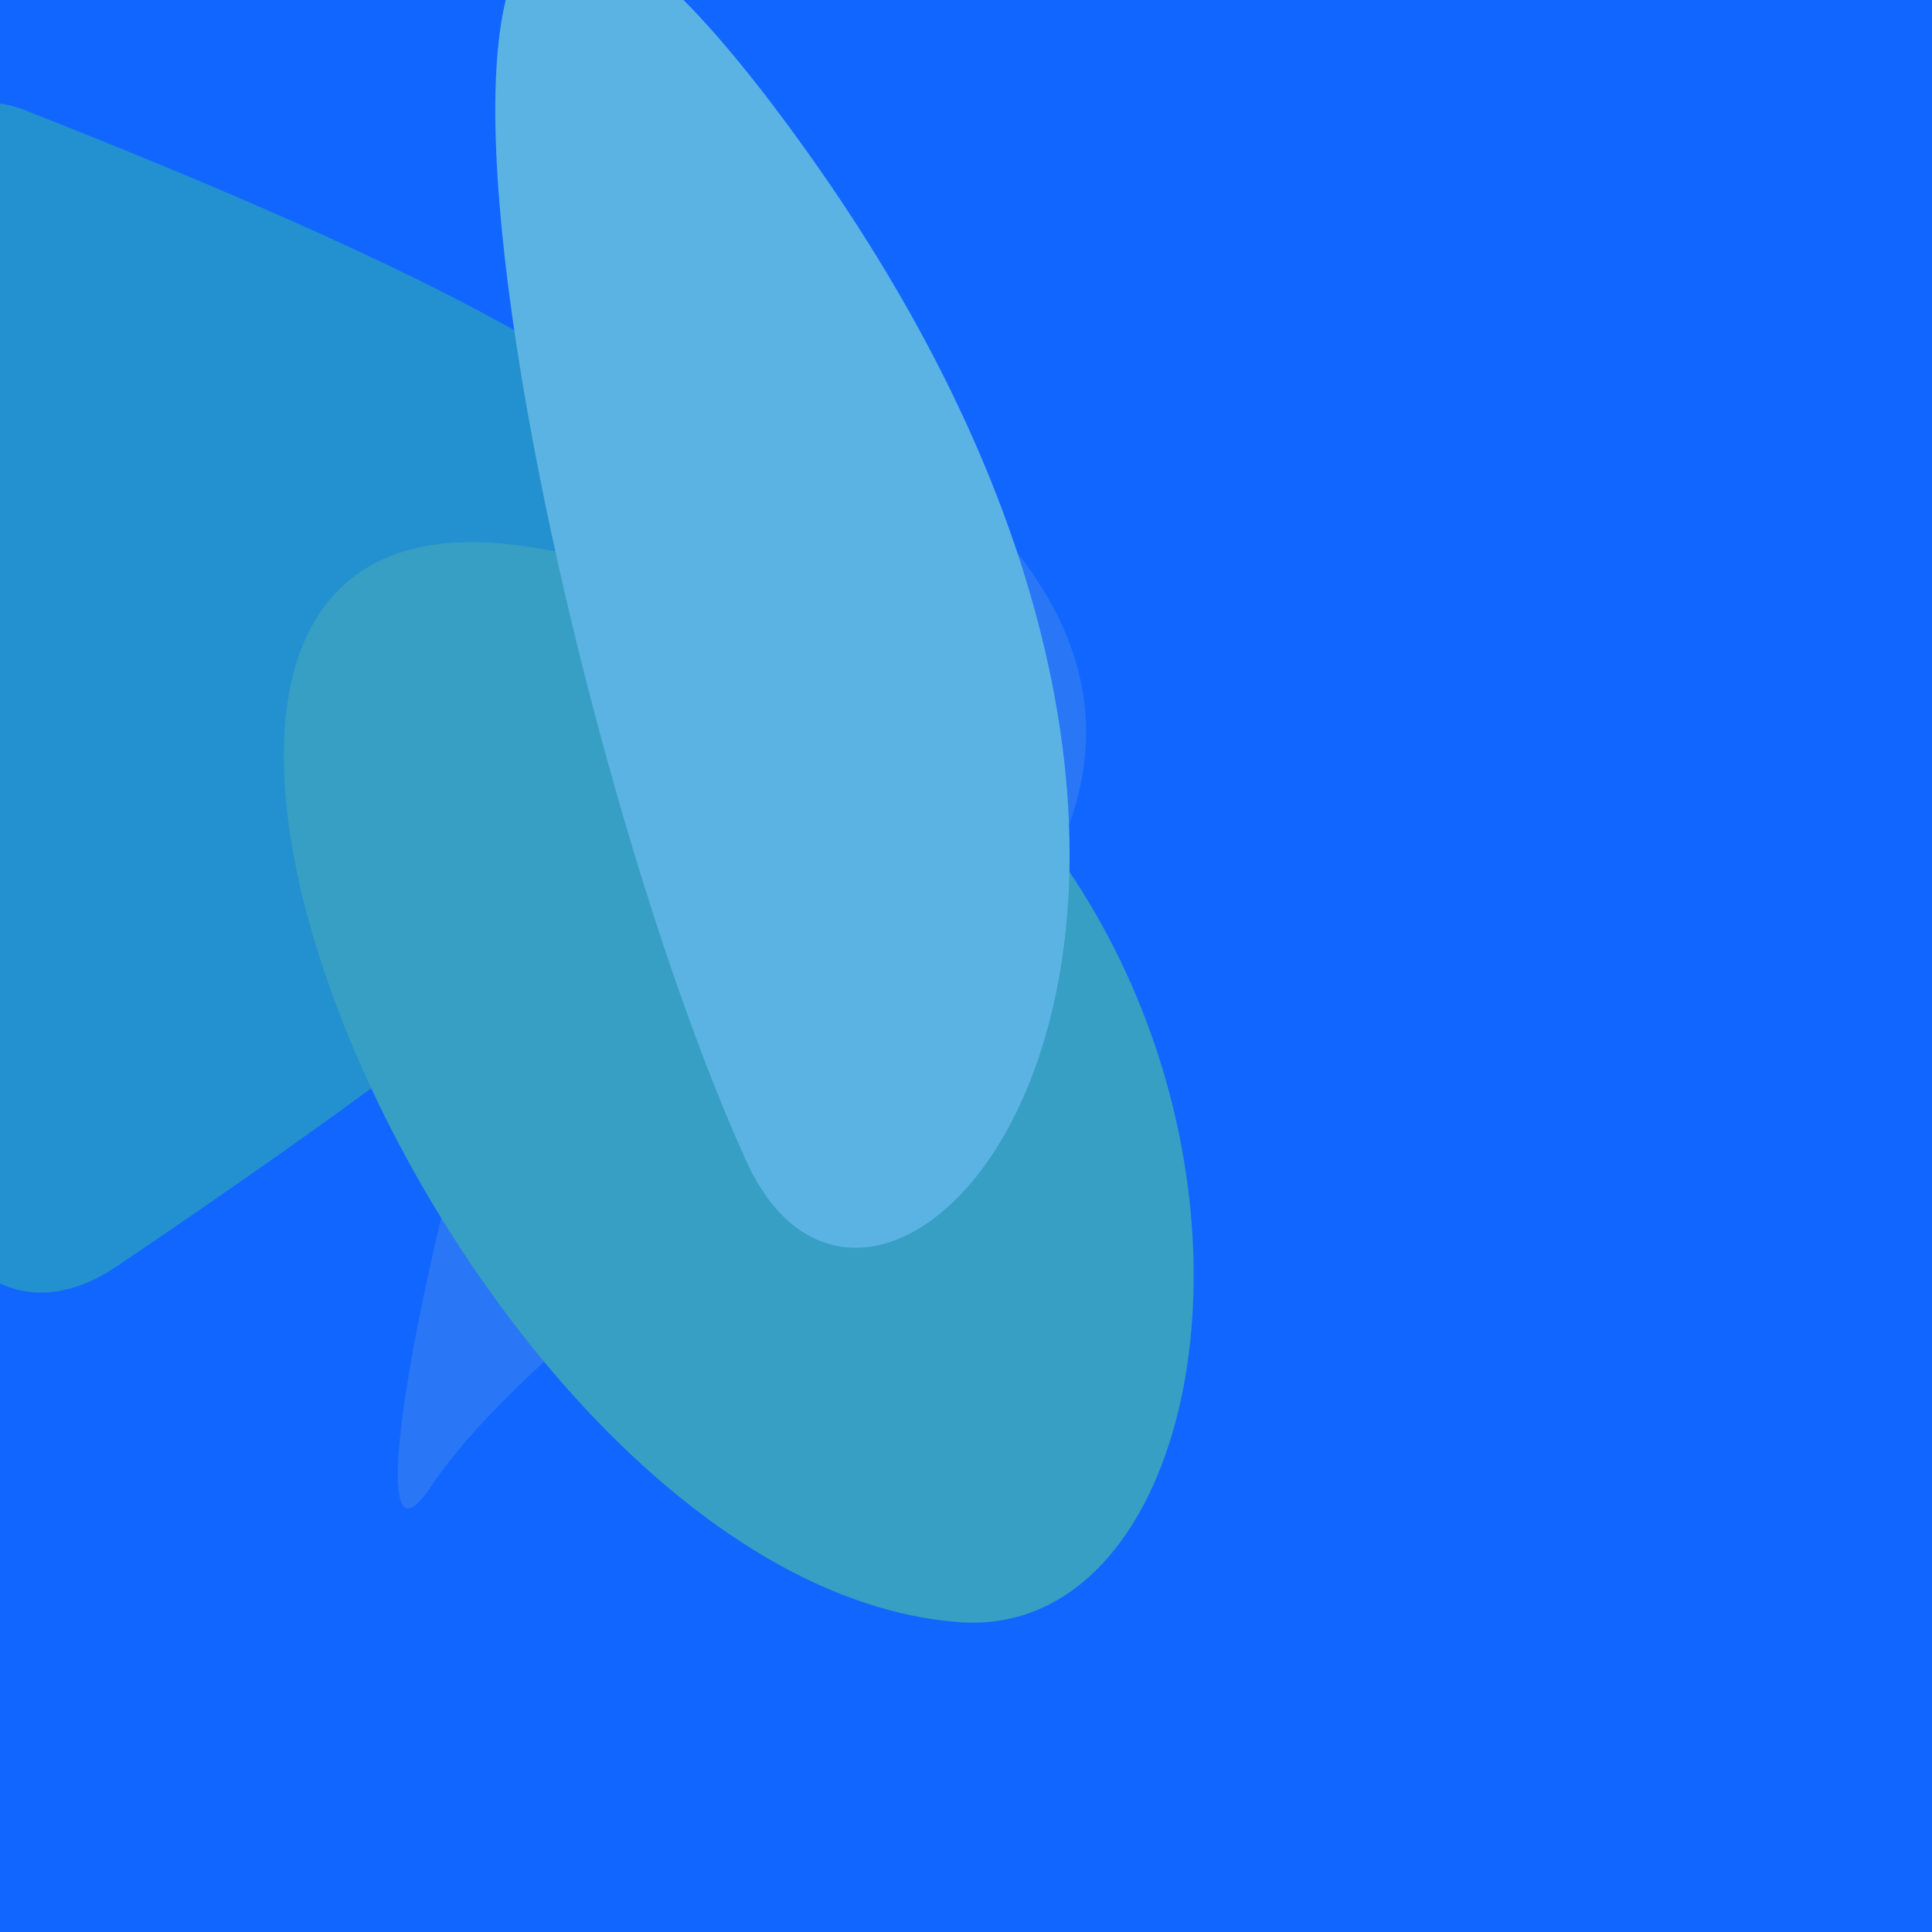 <?xml version="1.0" standalone="no"?>
<svg xmlns:xlink="http://www.w3.org/1999/xlink" xmlns="http://www.w3.org/2000/svg" width="128" height="128"><g><rect width="128" height="128" fill="#16f"></rect><path d="M 57.086 27.297 C 42.252 16.972 19.227 112.331 28.488 98.574 C 42.022 78.468 98.371 56.033 57.086 27.297" fill="rgb(41,119,246)"></path><path d="M 1.633 7.29 C -19.076 -0.867 -16.393 100.221 7.829 83.84 C 66.393 44.234 67.884 33.384 1.633 7.29" fill="rgb(35,144,208)"></path><path d="M 63.539 107.472 C 86.782 109.213 88.973 44.564 34.904 36.21 C -1.252 30.624 30.161 104.973 63.539 107.472" fill="rgb(54,159,195)"></path><path d="M 53.448 10.015 C 18.926 -38.313 35.001 45.023 49.428 76.897 C 58.584 97.123 90.33 61.648 53.448 10.015" fill="rgb(91,179,228)"></path></g></svg>